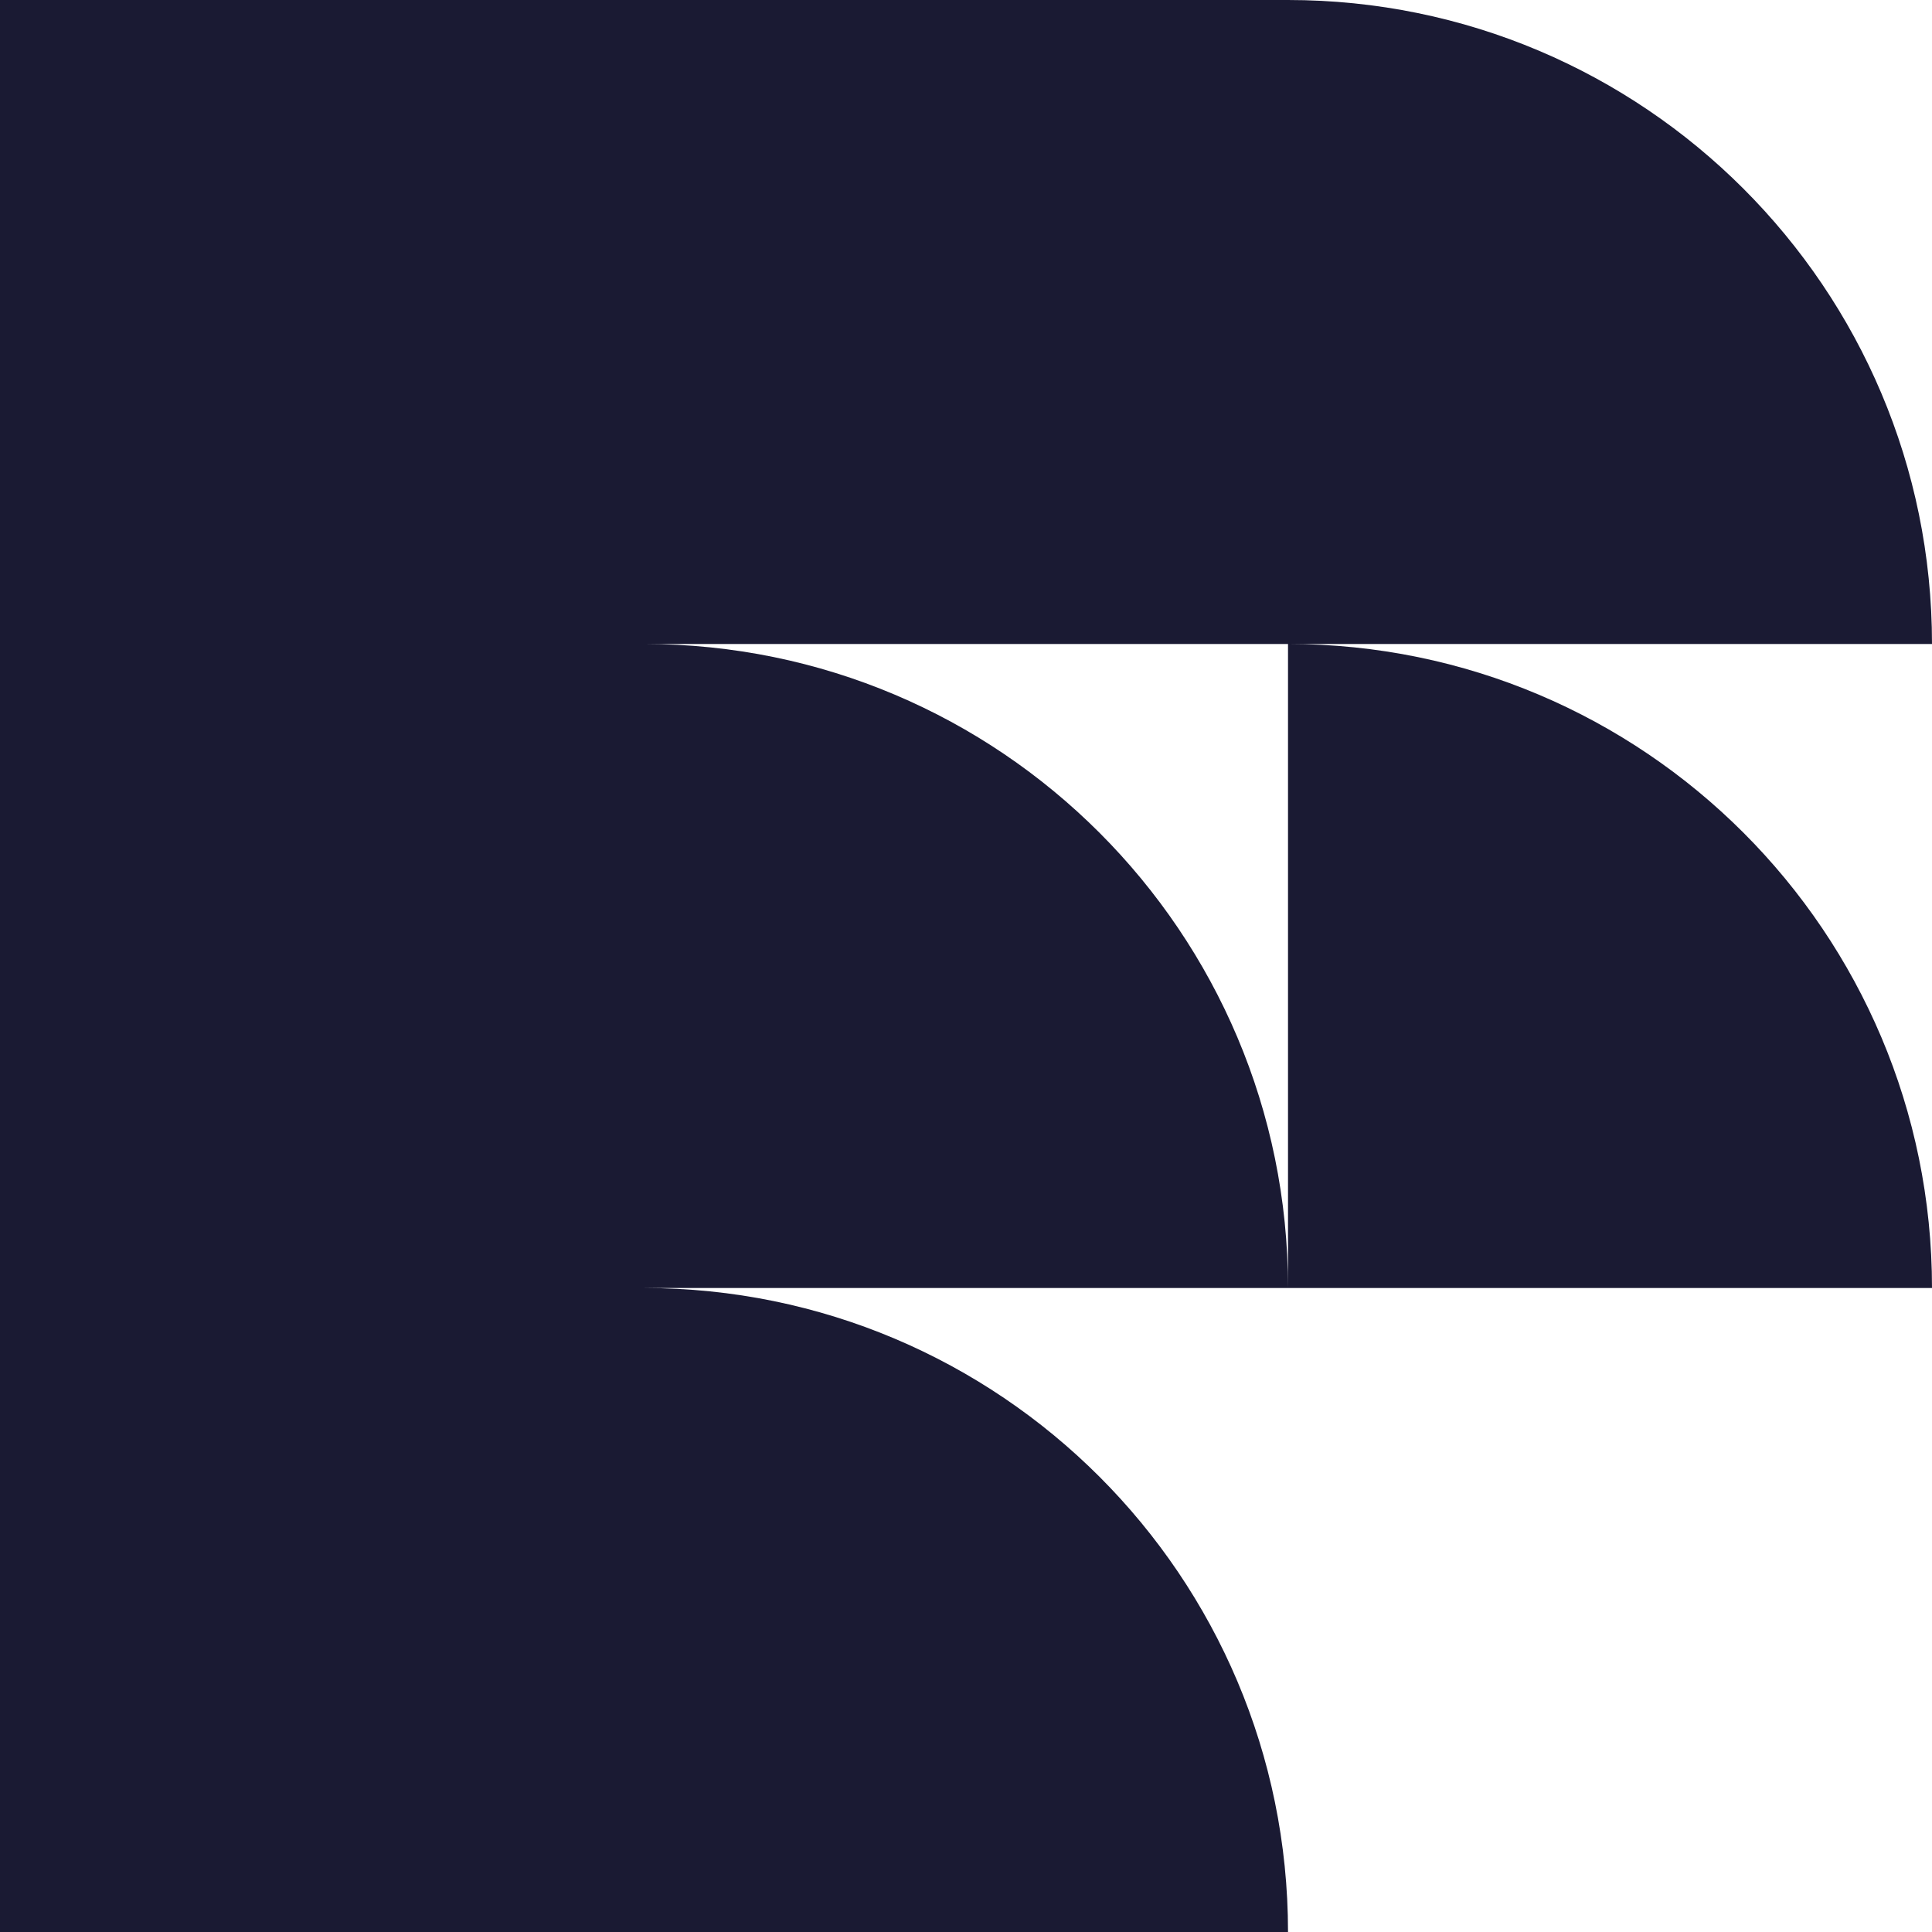 <svg width="40" height="40" viewBox="0 0 40 40" fill="none" xmlns="http://www.w3.org/2000/svg">
<path fill-rule="evenodd" clip-rule="evenodd" d="M13.333 0H0V13.333V26.667V40H13.333H26.667C26.667 32.637 20.697 26.667 13.333 26.667H26.667H40C40 19.305 34.033 13.336 26.672 13.333H40C40 5.97 34.03 0 26.667 0H13.333ZM26.667 26.667C26.667 19.305 20.699 13.336 13.338 13.333H26.667V26.667Z" fill="#1A1A33"/>
</svg>
